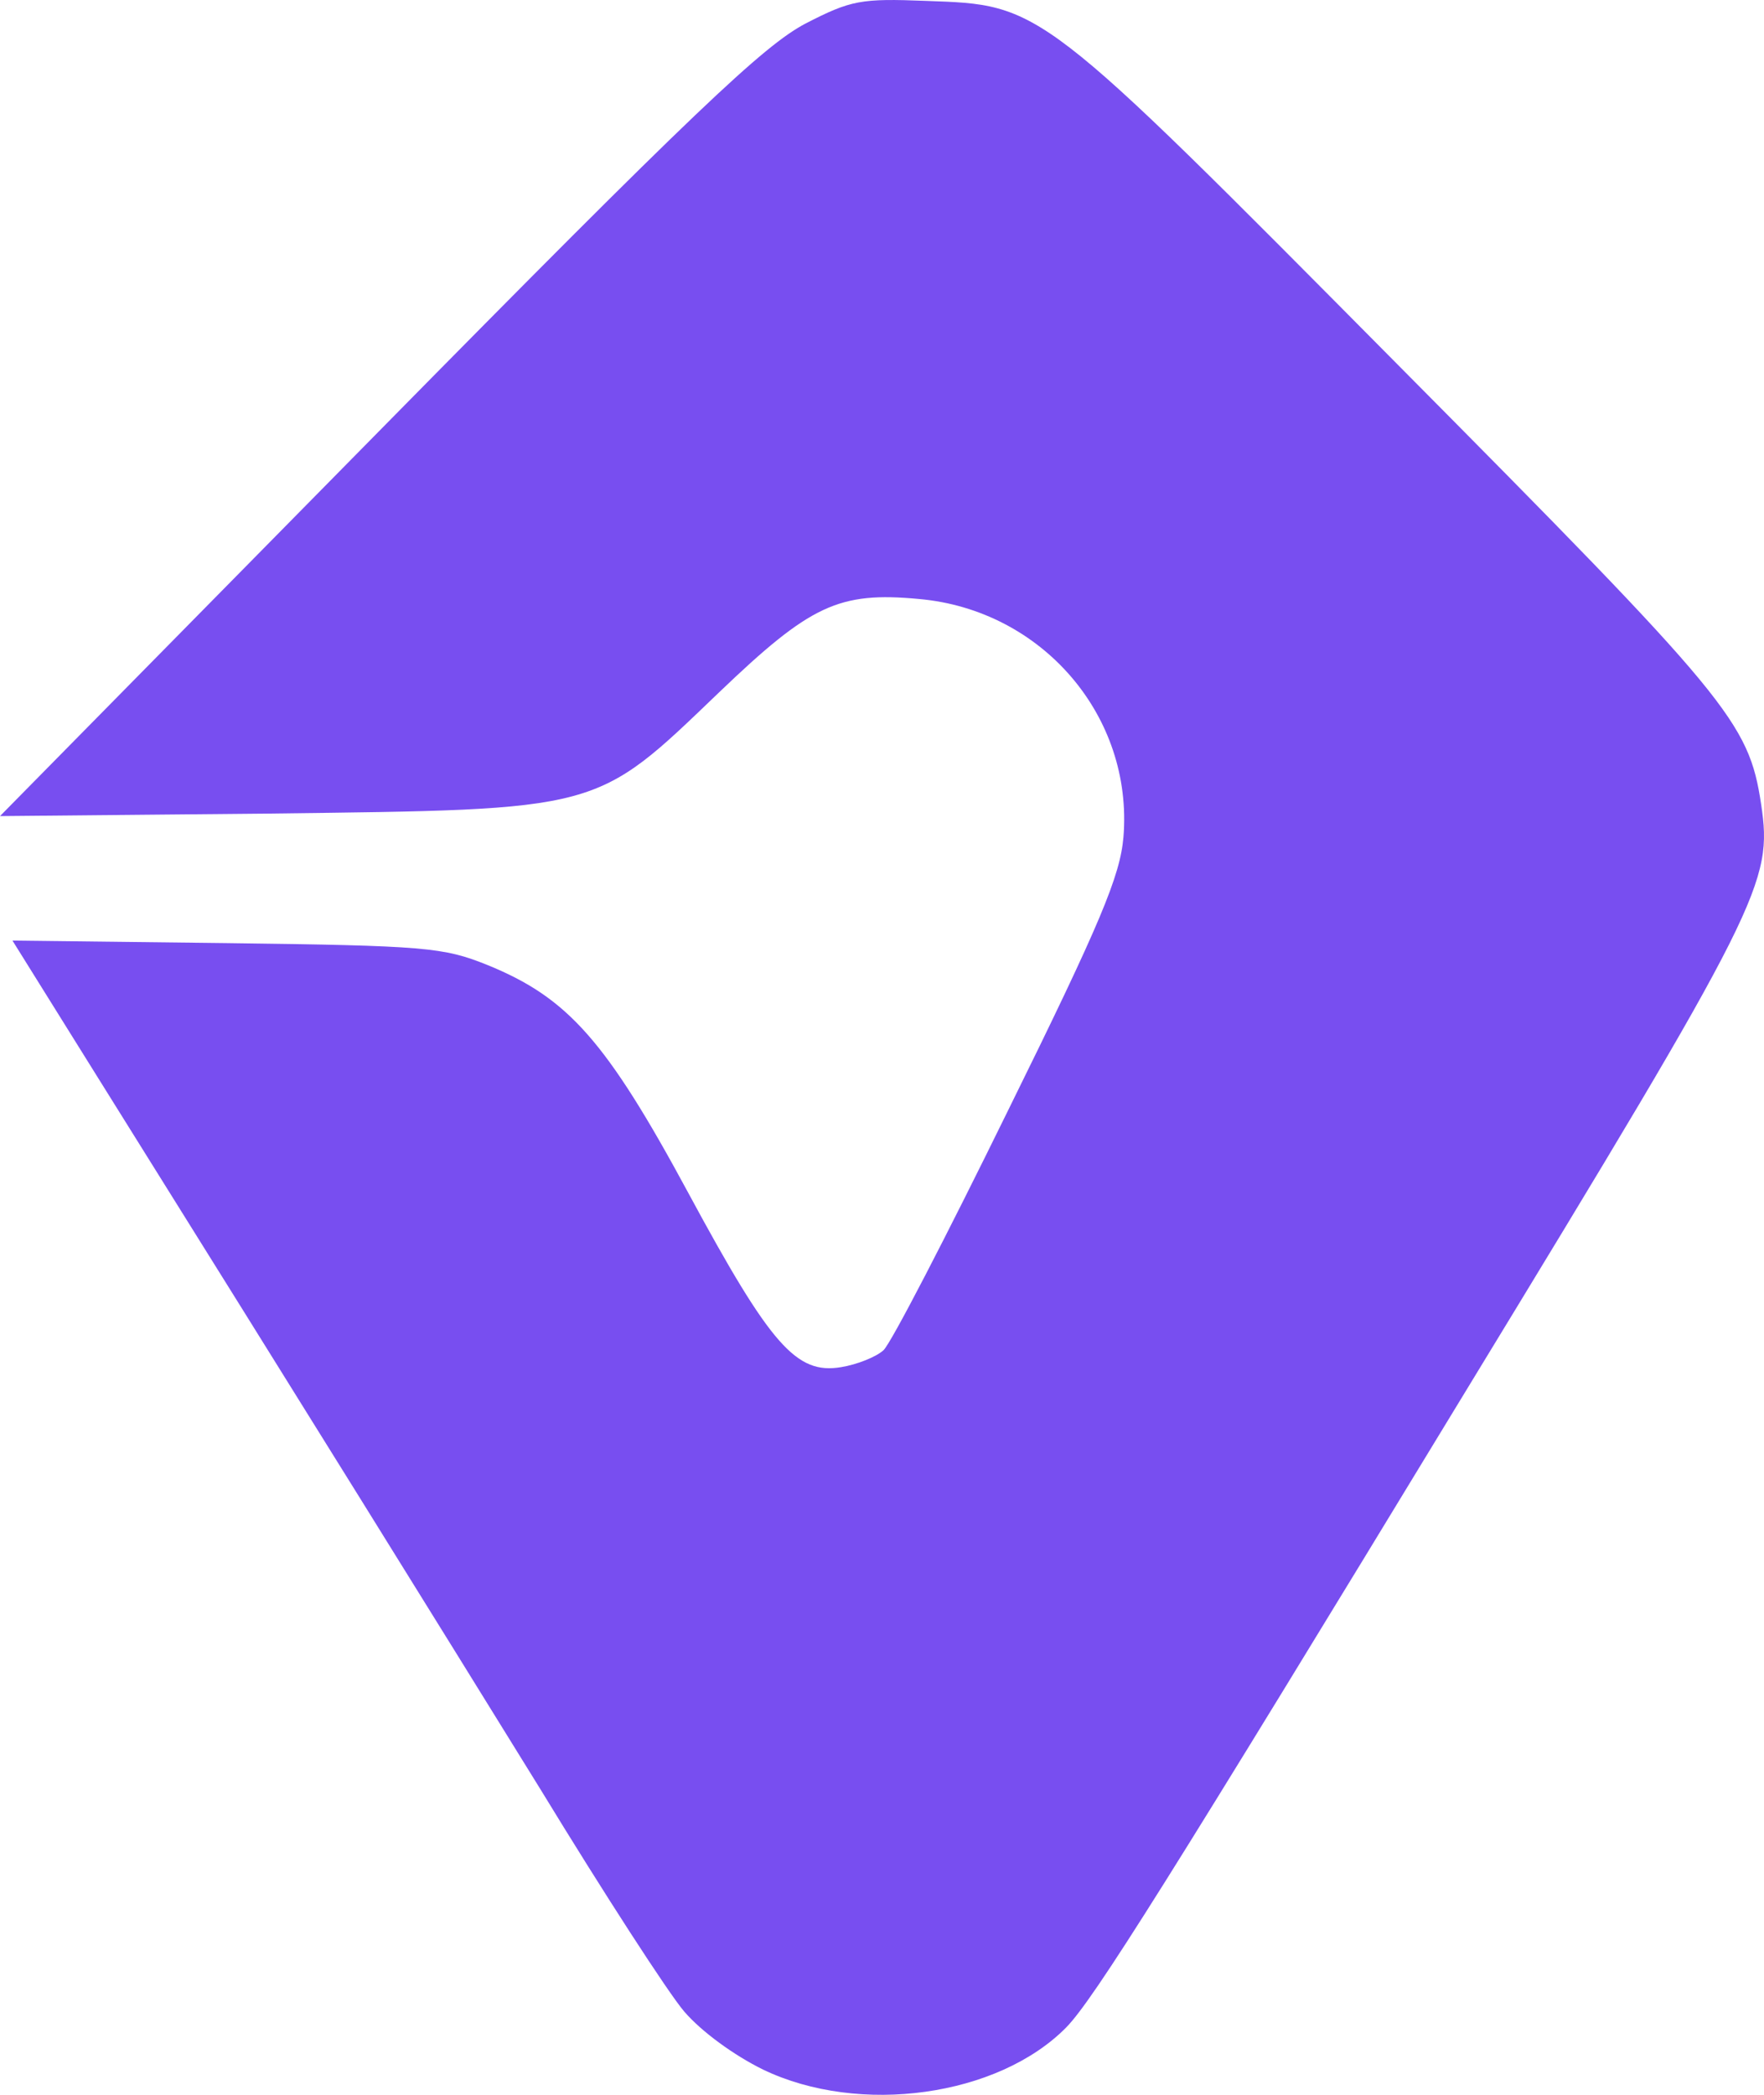 <svg width="32" height="38" viewBox="0 0 32 38" fill="none" xmlns="http://www.w3.org/2000/svg">
<path d="M14.611 0.428C13.857 0.825 12.607 2 6.853 7.845L0 14.804L4.895 14.758C10.935 14.682 10.785 14.727 13.044 12.56C14.701 10.973 15.213 10.729 16.674 10.866C18.904 11.065 20.56 12.988 20.38 15.185C20.319 15.887 19.973 16.727 18.286 20.145C17.171 22.419 16.162 24.372 16.026 24.494C15.891 24.616 15.544 24.754 15.258 24.8C14.445 24.937 13.978 24.403 12.487 21.641C10.996 18.878 10.303 18.1 8.842 17.505C8.043 17.184 7.727 17.154 4.112 17.108L0.226 17.062L1.777 19.55C5.694 25.822 7.863 29.317 9.806 32.461C10.95 34.338 12.125 36.154 12.412 36.489C12.728 36.856 13.315 37.283 13.842 37.542C15.59 38.382 18.105 38.031 19.34 36.779C19.837 36.276 21.223 34.063 26.585 25.242C31.978 16.391 32.158 16.009 31.948 14.59C31.722 13.094 31.375 12.682 25.35 6.609C18.828 0.031 18.904 0.092 16.795 0.016C15.62 -0.03 15.439 0.001 14.611 0.428Z" fill="#784EF0"/>
</svg>
